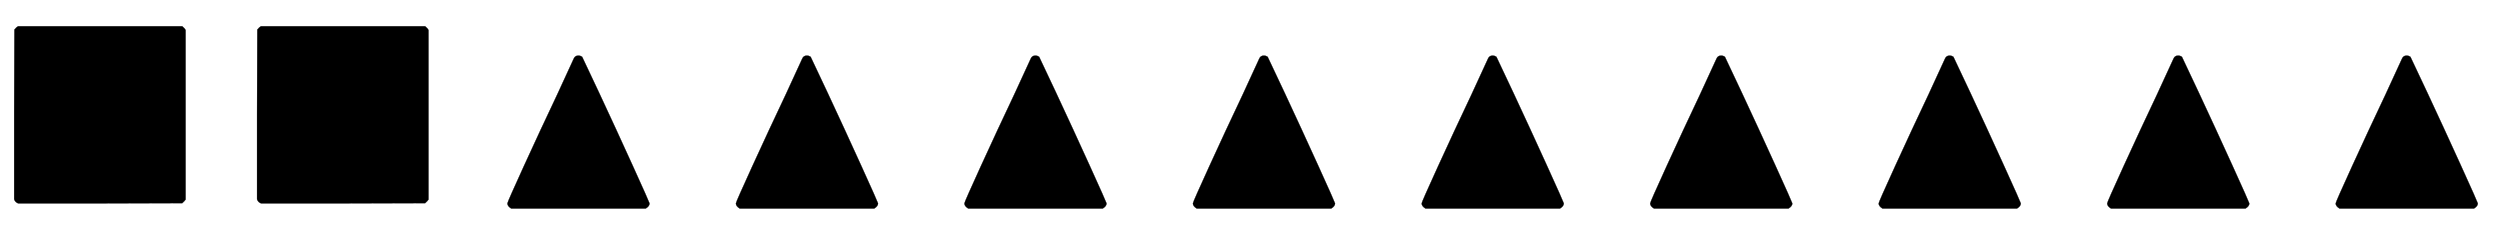 <svg xmlns:xlink="http://www.w3.org/1999/xlink" width="22.59ex" height="2.176ex" style="color:#000000;vertical-align: -0.338ex;" viewBox="0 -791.3 9726.2 936.9" role="img" focusable="false" xmlns="http://www.w3.org/2000/svg" aria-labelledby="MathJax-SVG-1-Title">
<title id="MathJax-SVG-1-Title">\blacksquare \,\blacksquare\,\blacktriangle\,\blacktriangle\,\blacktriangle\,\blacktriangle\,\blacktriangle\,\blacktriangle\,\blacktriangle\,\blacktriangle\,\blacktriangle</title>
<defs aria-hidden="true">
<path stroke-width="1" id="E1-MJAMS-25A0" d="M71 0Q59 4 55 16V346L56 676Q64 686 70 689H709Q719 681 722 674V15Q719 10 709 1L390 0H71Z"></path>
<path stroke-width="1" id="E1-MJAMS-25B2" d="M99 -20Q84 -11 84 0Q84 5 148 145T278 424L342 563Q347 575 360 575Q368 575 375 570Q376 569 441 430T571 148T637 0Q637 -11 622 -20H99Z"></path>
</defs>
<g stroke="currentColor" fill="currentColor" stroke-width="0" transform="matrix(1 0 0 -1 0 0)" aria-hidden="true">
 <use xlink:href="#E1-MJAMS-25A0" x="0" y="0"></use>
 <use xlink:href="#E1-MJAMS-25A0" x="945" y="0"></use>
 <use xlink:href="#E1-MJAMS-25B2" x="1890" y="0"></use>
 <use xlink:href="#E1-MJAMS-25B2" x="2779" y="0"></use>
 <use xlink:href="#E1-MJAMS-25B2" x="3668" y="0"></use>
 <use xlink:href="#E1-MJAMS-25B2" x="4557" y="0"></use>
 <use xlink:href="#E1-MJAMS-25B2" x="5447" y="0"></use>
 <use xlink:href="#E1-MJAMS-25B2" x="6336" y="0"></use>
 <use xlink:href="#E1-MJAMS-25B2" x="7225" y="0"></use>
 <use xlink:href="#E1-MJAMS-25B2" x="8114" y="0"></use>
 <use xlink:href="#E1-MJAMS-25B2" x="9003" y="0"></use>
</g>
</svg>